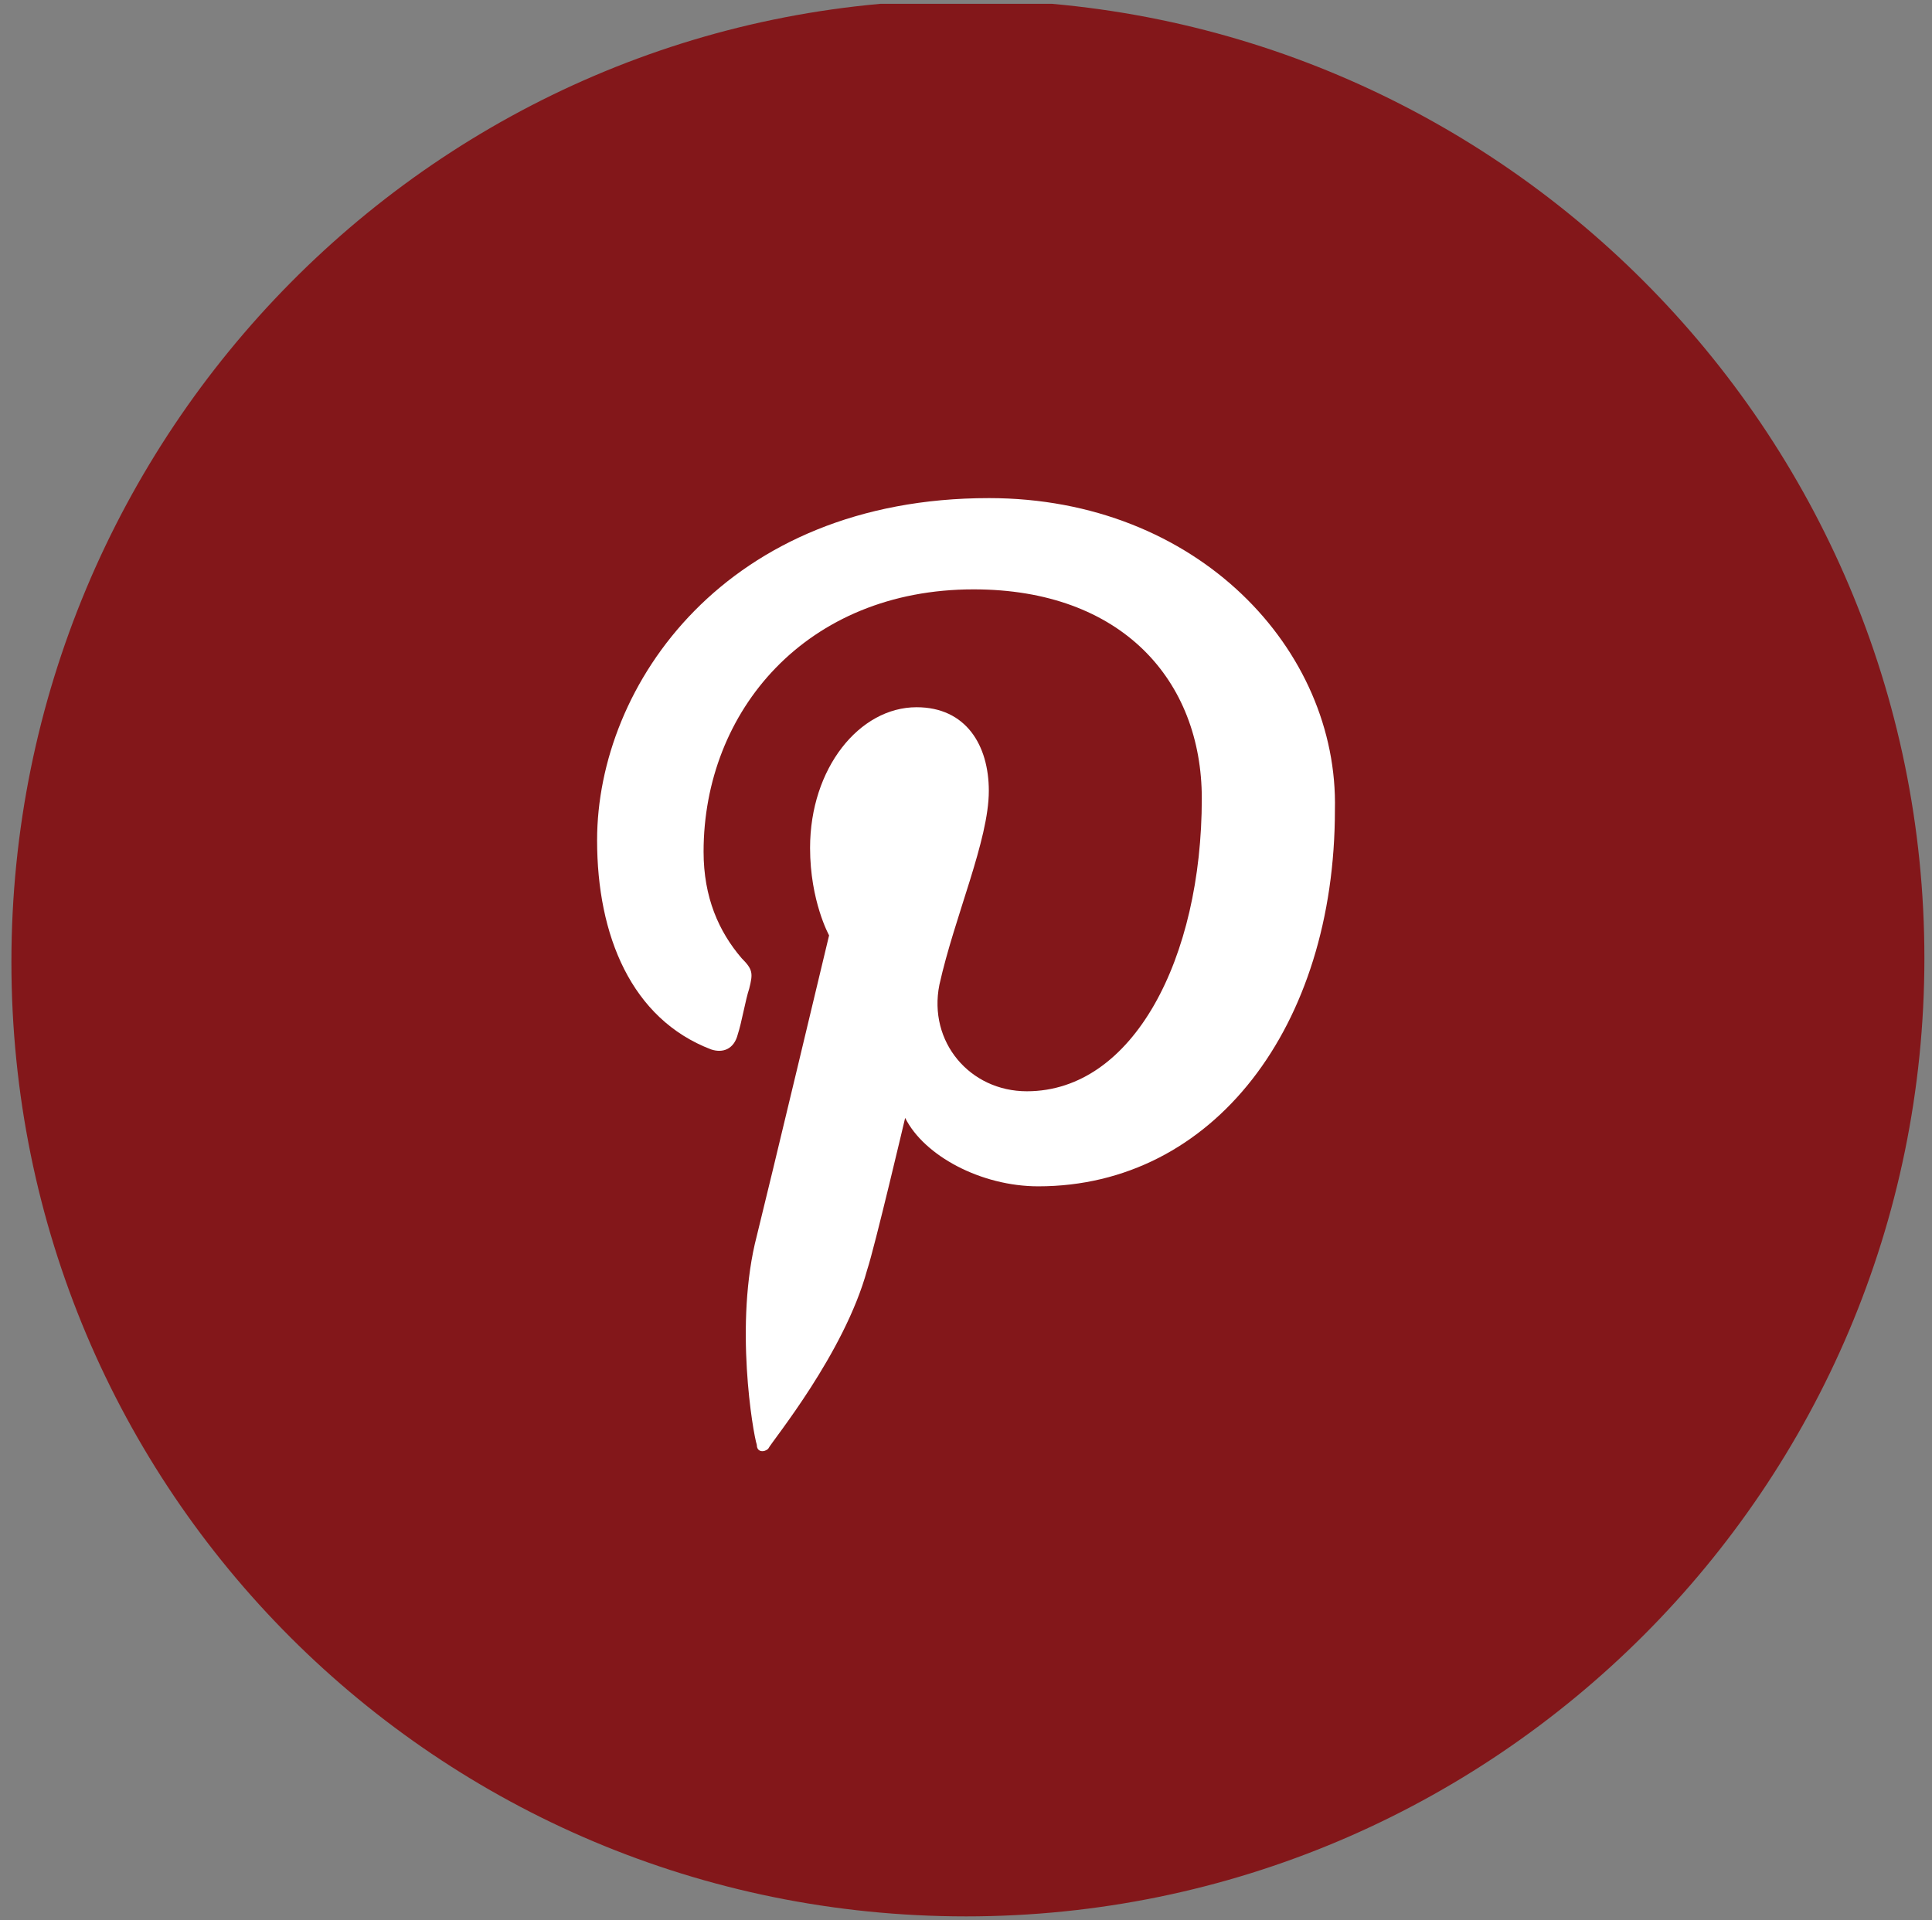 <svg xmlns="http://www.w3.org/2000/svg" xmlns:xlink="http://www.w3.org/1999/xlink" viewBox="0 0 50.8 50.5"><rect x="0" y="0" width="50.8" height="50.5" fill="#808080" stroke="none"/><defs><path id="a" d="M.3.1h50.3v50.3H.3z"/></defs><clipPath id="b"><use xlink:href="#a" overflow="visible"/></clipPath><path d="M25.4 50.4c13.9 0 25.2-11.3 25.2-25.2C50.6 11.3 39.3 0 25.4 0S.3 11.4.3 25.3s11.2 25.1 25.1 25.1" clip-path="url(#b)" fill="#83171a"/><path d="M26 13.1c-6.9 0-10.3 4.9-10.3 9 0 2.5.9 4.7 3 5.5.3.1.6 0 .7-.4.1-.3.2-.9.3-1.2.1-.4.1-.5-.2-.8-.6-.7-1-1.6-1-2.8 0-3.7 2.7-6.9 7.1-6.9 3.9 0 6 2.4 6 5.5 0 4.2-1.8 7.7-4.6 7.7-1.5 0-2.6-1.3-2.3-2.8.4-1.8 1.3-3.8 1.3-5.1 0-1.2-.6-2.2-1.9-2.2-1.5 0-2.8 1.6-2.8 3.7 0 1.4.5 2.3.5 2.3s-1.6 6.7-1.9 7.9c-.6 2.3-.1 5.2 0 5.5 0 .2.2.2.3.1.1-.2 2-2.5 2.6-4.7.2-.6 1-4 1-4 .5 1 2 1.8 3.5 1.8 4.6 0 7.8-4.2 7.8-9.9.1-4.2-3.6-8.2-9.1-8.2" clip-path="url(#b)" fill="#fff"/></svg>